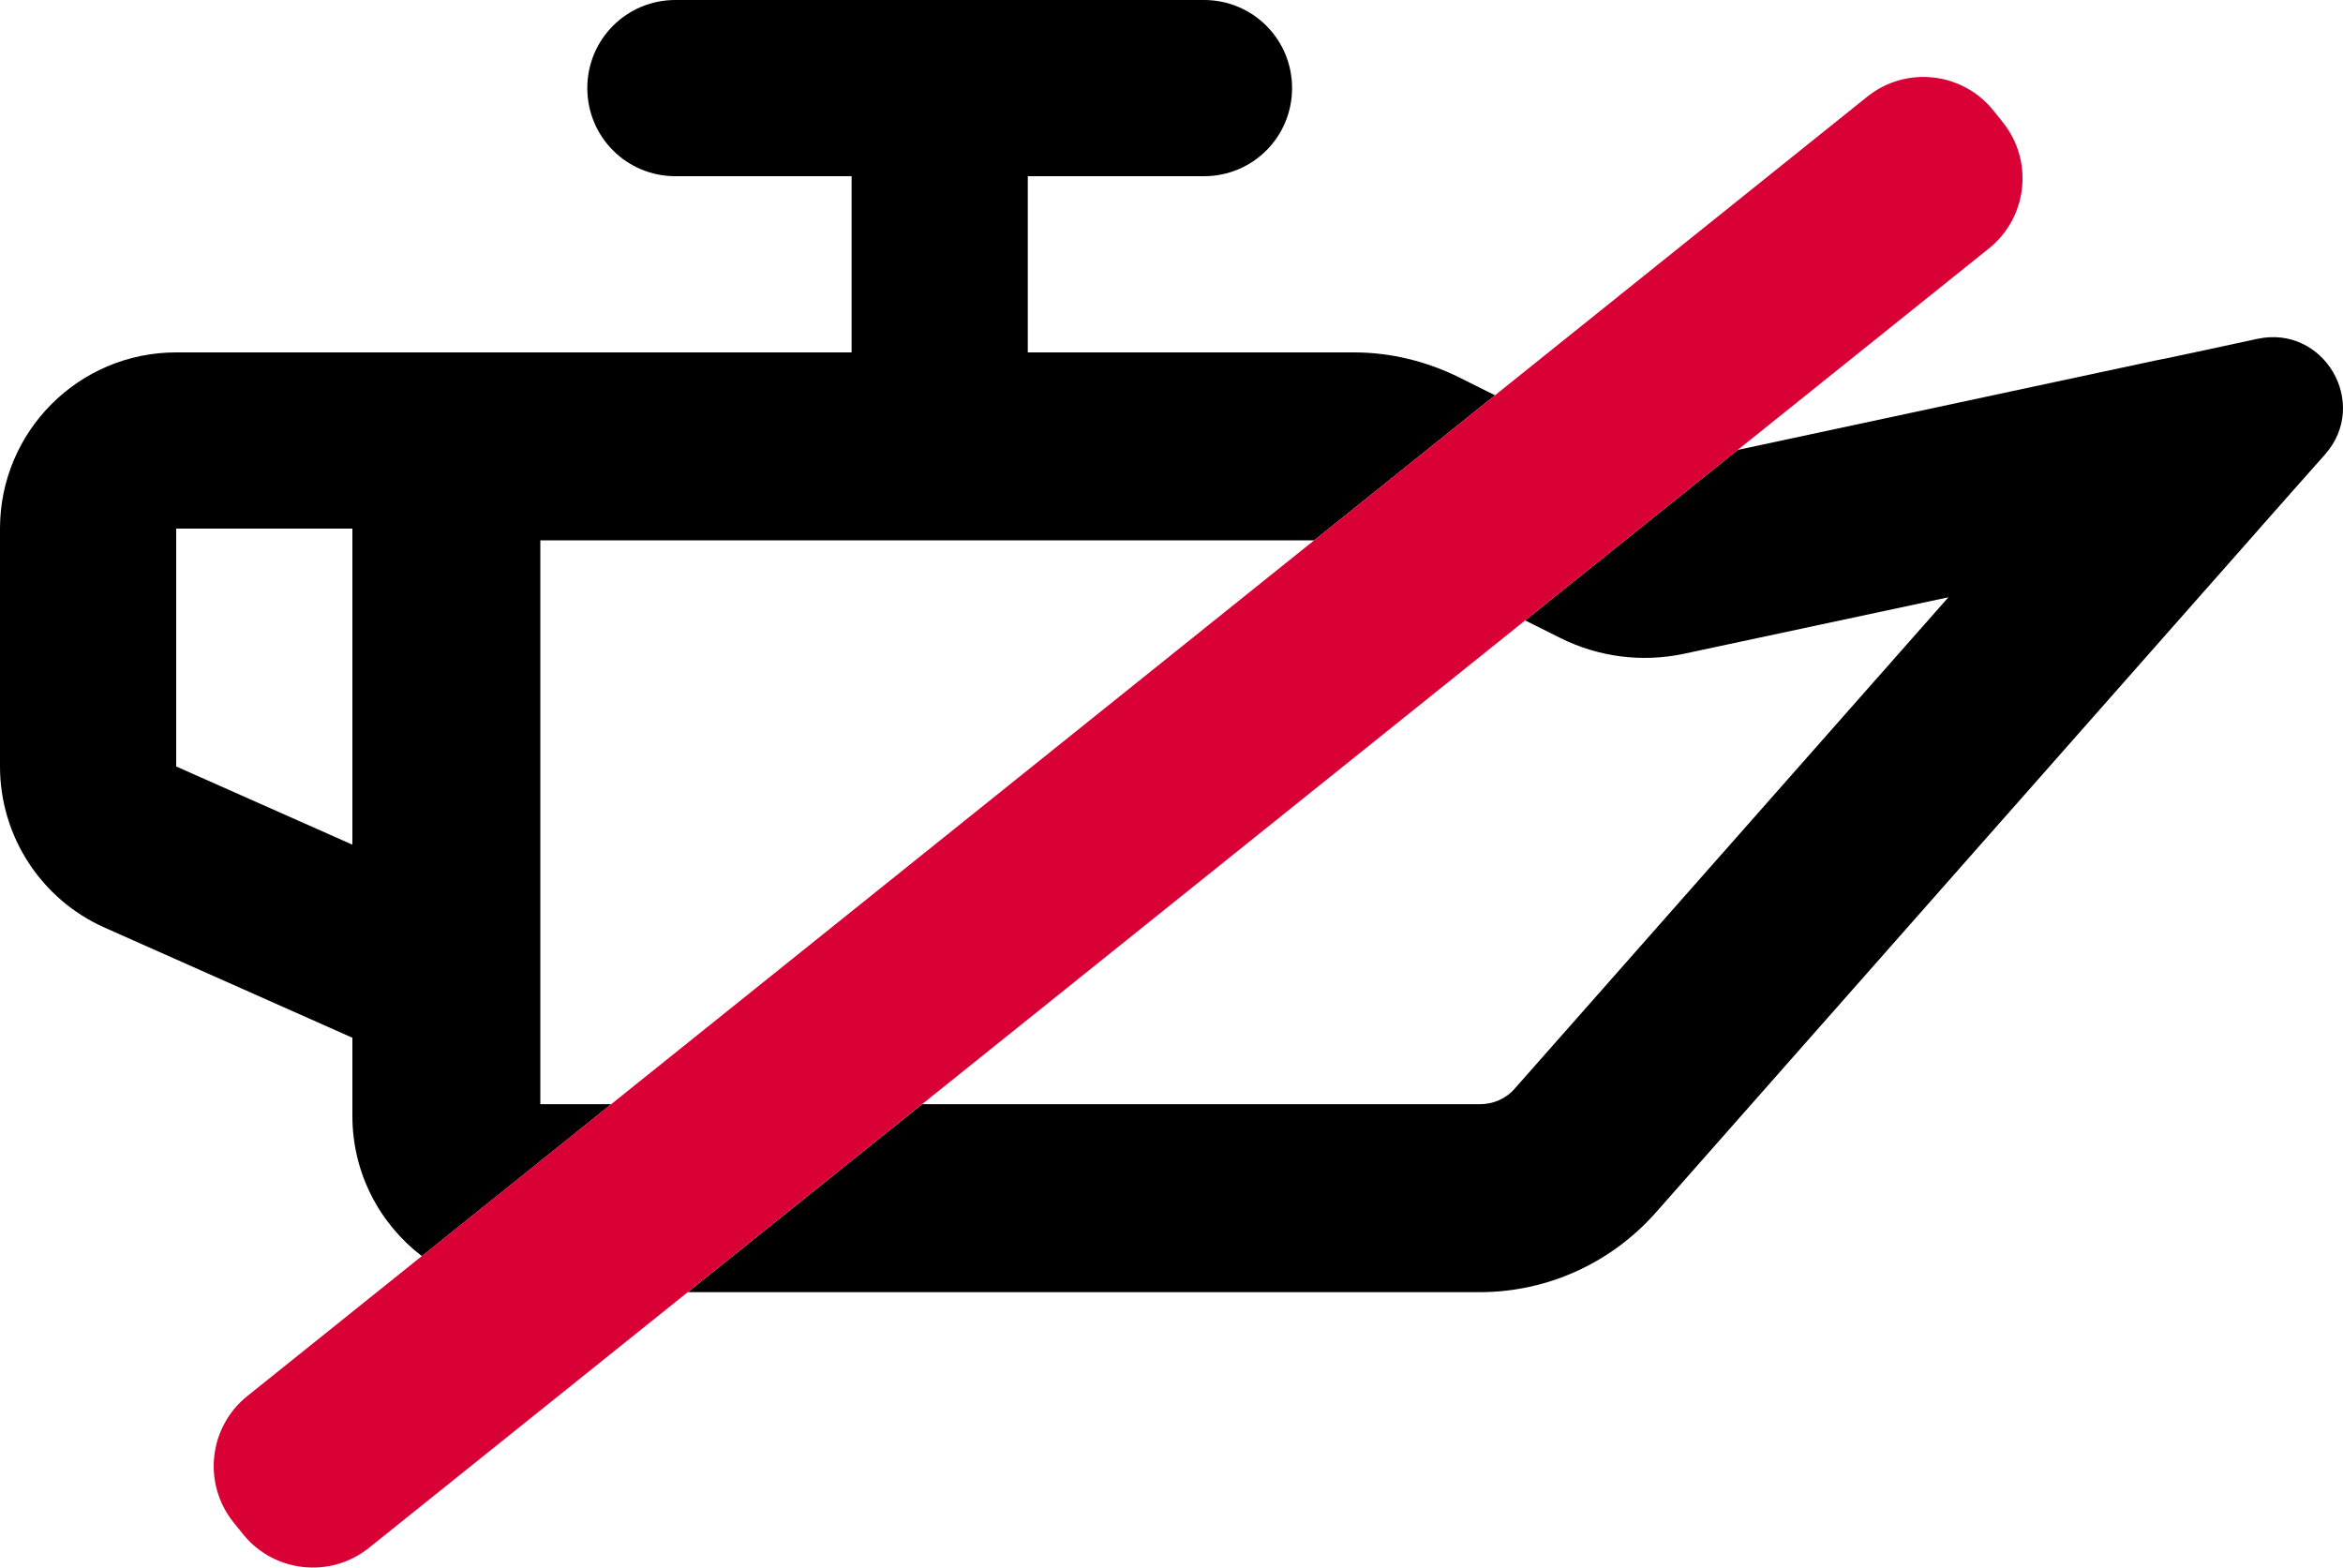 <?xml version="1.0" encoding="UTF-8"?> <svg xmlns="http://www.w3.org/2000/svg" id="Layer_2" viewBox="0 0 638.3 427.03"><defs><style>.cls-1{fill:none;}.cls-2{fill:#d80035;}</style></defs><g id="Problem_Icons"><g id="Oil_Fouling"><g id="Oil_Fouling-2"><polygon class="cls-1" points="147.2 300.8 166.51 300.8 358.01 147.2 147.2 147.2 147.2 300.8"></polygon><polygon class="cls-1" points="48 208.8 96 230.1 96 147.2 96 144 48 144 48 208.8"></polygon><path class="cls-1" d="m403.1,300.8c3.7,0,7.2-1.5,9.6-4.3l118.1-133.8-72.1,15.4c-11.3,2.4-23.2.9-33.6-4.3l-9.59-4.79-164.3,131.79h151.89Z"></path><path d="m615,92.3l-13.9,3-11.3,2.4-2.1.4-114.27,24.46-57.92,46.46,9.59,4.79c10.4,5.2,22.3,6.7,33.6,4.3l72.1-15.4-118.1,133.8c-2.4,2.8-5.9,4.3-9.6,4.3h-151.89l-63.83,51.2h215.72c18.4,0,35.8-7.9,48-21.7l163.9-185.7,1.4-1.6,7.6-8.6,9.4-10.6c12.3-13.9-.3-35.4-18.4-31.5Z"></path><path d="m147.2,300.8v-153.6h210.81l49.27-39.52-9.78-4.88c-8.9-4.4-18.7-6.8-28.6-6.8h-88.9v-48h48c13.3,0,24-10.7,24-24S341.3,0,328,0h-144c-13.3,0-24,10.7-24,24s10.7,24,24,24h48v48H48C21.5,96,0,117.5,0,144v64.8c0,19,11.2,36.2,28.5,43.9l67.5,30v21.3c0,15.57,7.43,29.41,18.93,38.18l51.59-41.38h-19.31Zm-51.2-153.6v82.9l-48-21.3v-64.8h48v3.2Z"></path><path class="cls-2" d="m415.51,169.01l57.92-46.46,68.41-54.87c10.54-8.45,12.23-23.84,3.78-34.38l-2.55-3.18c-8.45-10.54-23.84-12.23-34.38-3.78l-101.4,81.33-49.27,39.52-191.5,153.6-51.59,41.38-47.55,38.14c-10.54,8.45-12.23,23.84-3.78,34.38l2.55,3.18c8.45,10.54,23.85,12.23,34.38,3.78l86.84-69.65,63.83-51.2,164.3-131.79Z"></path></g></g></g></svg> 